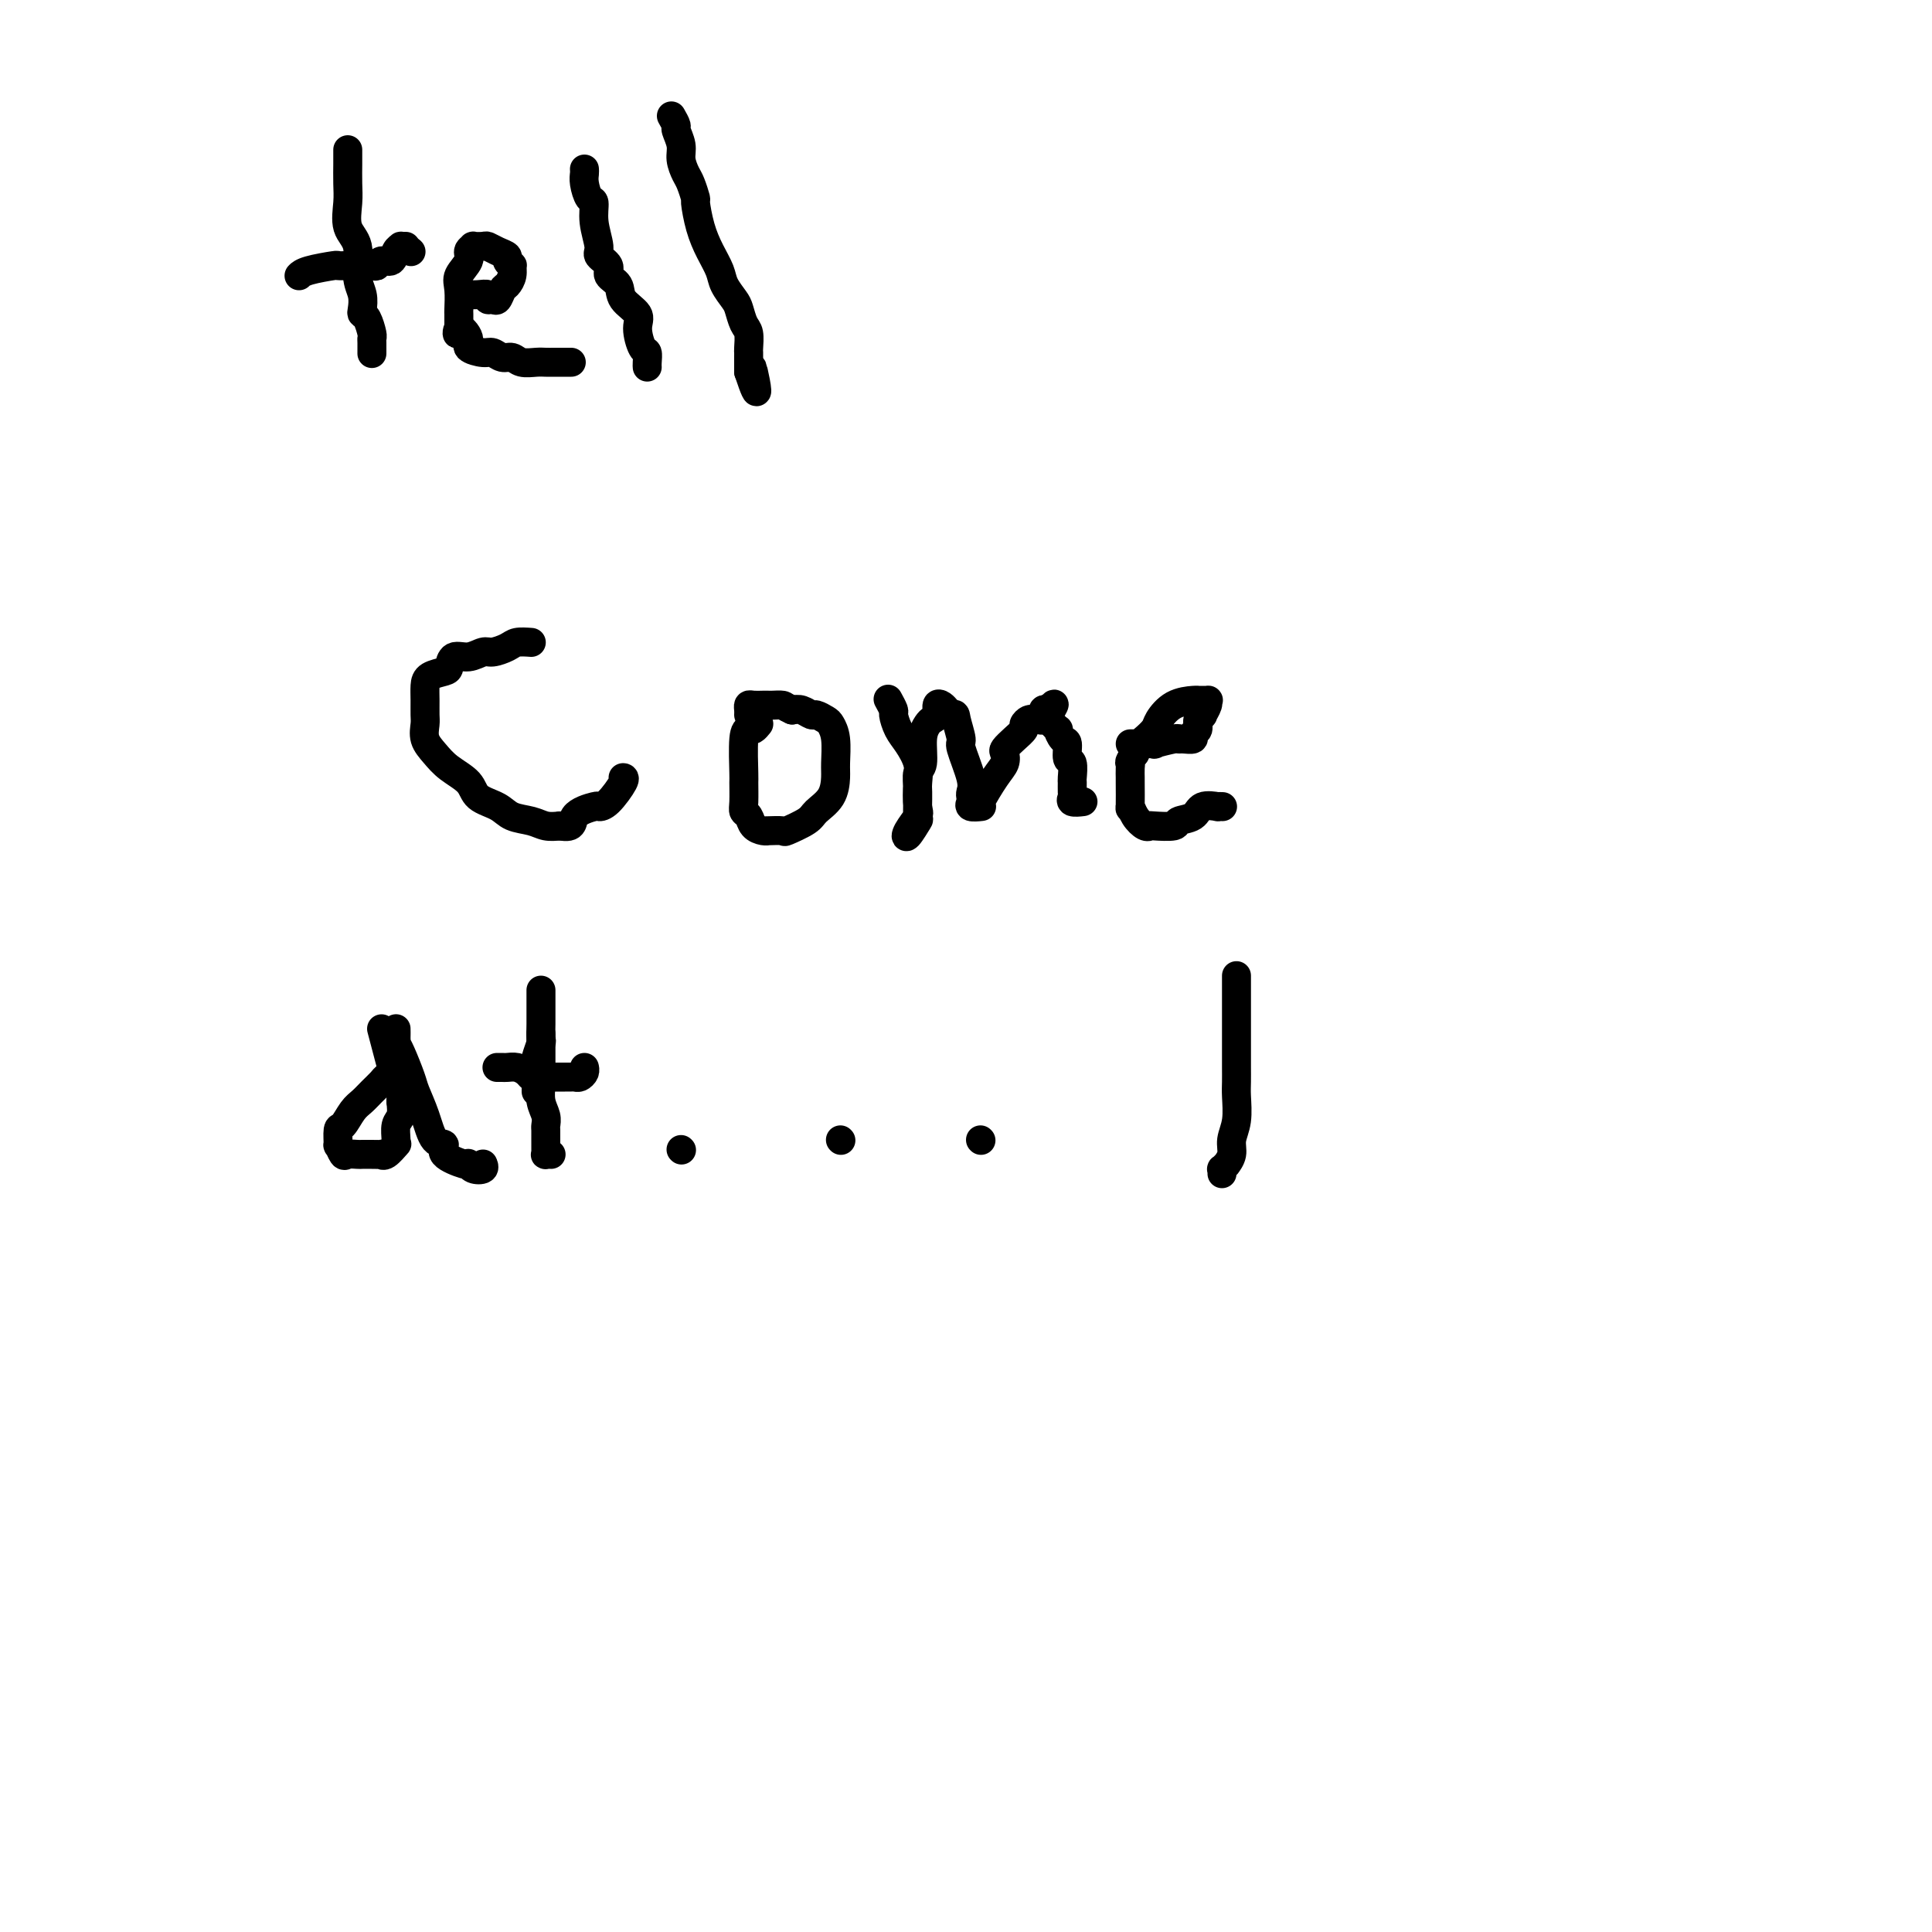 <svg viewBox='0 0 400 400' version='1.1' xmlns='http://www.w3.org/2000/svg' xmlns:xlink='http://www.w3.org/1999/xlink'><g fill='none' stroke='#000000' stroke-width='6' stroke-linecap='round' stroke-linejoin='round'><path d='M72,31c-0.001,0.830 -0.002,1.661 0,2c0.002,0.339 0.008,0.188 0,1c-0.008,0.812 -0.031,2.587 0,4c0.031,1.413 0.117,2.464 0,4c-0.117,1.536 -0.438,3.557 0,5c0.438,1.443 1.633,2.310 2,4c0.367,1.690 -0.095,4.205 0,6c0.095,1.795 0.747,2.870 1,4c0.253,1.130 0.106,2.317 0,3c-0.106,0.683 -0.172,0.864 0,1c0.172,0.136 0.582,0.226 1,1c0.418,0.774 0.844,2.232 1,3c0.156,0.768 0.042,0.845 0,1c-0.042,0.155 -0.011,0.388 0,1c0.011,0.612 0.003,1.603 0,2c-0.003,0.397 -0.002,0.198 0,0'/><path d='M62,57c-0.079,0.083 -0.159,0.166 0,0c0.159,-0.166 0.555,-0.580 2,-1c1.445,-0.420 3.939,-0.845 5,-1c1.061,-0.155 0.690,-0.040 1,0c0.310,0.040 1.300,0.007 2,0c0.700,-0.007 1.108,0.014 2,0c0.892,-0.014 2.266,-0.063 3,0c0.734,0.063 0.828,0.237 1,0c0.172,-0.237 0.423,-0.887 1,-1c0.577,-0.113 1.479,0.309 2,0c0.521,-0.309 0.662,-1.351 1,-2c0.338,-0.649 0.874,-0.906 1,-1c0.126,-0.094 -0.158,-0.025 0,0c0.158,0.025 0.760,0.007 1,0c0.240,-0.007 0.120,-0.004 0,0'/><path d='M85,52c0.000,0.000 0.100,0.100 0.1,0.1'/><path d='M97,61c0.044,0.002 0.088,0.005 0,0c-0.088,-0.005 -0.308,-0.016 0,0c0.308,0.016 1.143,0.059 2,0c0.857,-0.059 1.735,-0.219 2,0c0.265,0.219 -0.084,0.817 0,1c0.084,0.183 0.601,-0.047 1,0c0.399,0.047 0.681,0.373 1,0c0.319,-0.373 0.675,-1.444 1,-2c0.325,-0.556 0.619,-0.597 1,-1c0.381,-0.403 0.850,-1.169 1,-2c0.150,-0.831 -0.018,-1.728 0,-2c0.018,-0.272 0.222,0.081 0,0c-0.222,-0.081 -0.870,-0.596 -1,-1c-0.130,-0.404 0.259,-0.696 0,-1c-0.259,-0.304 -1.164,-0.618 -2,-1c-0.836,-0.382 -1.601,-0.832 -2,-1c-0.399,-0.168 -0.430,-0.054 -1,0c-0.570,0.054 -1.677,0.048 -2,0c-0.323,-0.048 0.138,-0.139 0,0c-0.138,0.139 -0.874,0.507 -1,1c-0.126,0.493 0.359,1.111 0,2c-0.359,0.889 -1.560,2.050 -2,3c-0.440,0.950 -0.118,1.688 0,3c0.118,1.312 0.032,3.200 0,4c-0.032,0.800 -0.009,0.514 0,1c0.009,0.486 0.005,1.743 0,3'/><path d='M95,68c-0.442,2.382 -0.547,0.336 0,0c0.547,-0.336 1.746,1.038 2,2c0.254,0.962 -0.437,1.511 0,2c0.437,0.489 2.003,0.920 3,1c0.997,0.080 1.426,-0.189 2,0c0.574,0.189 1.295,0.835 2,1c0.705,0.165 1.395,-0.152 2,0c0.605,0.152 1.126,0.773 2,1c0.874,0.227 2.101,0.061 3,0c0.899,-0.061 1.470,-0.016 2,0c0.530,0.016 1.018,0.004 2,0c0.982,-0.004 2.457,-0.001 3,0c0.543,0.001 0.155,0.000 0,0c-0.155,-0.000 -0.078,-0.000 0,0'/><path d='M121,35c0.022,0.285 0.043,0.570 0,1c-0.043,0.430 -0.151,1.004 0,2c0.151,0.996 0.560,2.413 1,3c0.440,0.587 0.911,0.345 1,1c0.089,0.655 -0.202,2.206 0,4c0.202,1.794 0.899,3.831 1,5c0.101,1.169 -0.393,1.471 0,2c0.393,0.529 1.672,1.286 2,2c0.328,0.714 -0.295,1.386 0,2c0.295,0.614 1.507,1.170 2,2c0.493,0.830 0.265,1.933 1,3c0.735,1.067 2.431,2.096 3,3c0.569,0.904 0.009,1.682 0,3c-0.009,1.318 0.534,3.176 1,4c0.466,0.824 0.857,0.613 1,1c0.143,0.387 0.039,1.374 0,2c-0.039,0.626 -0.011,0.893 0,1c0.011,0.107 0.006,0.053 0,0'/><path d='M139,24c0.455,0.805 0.910,1.609 1,2c0.090,0.391 -0.183,0.368 0,1c0.183,0.632 0.824,1.918 1,3c0.176,1.082 -0.111,1.960 0,3c0.111,1.040 0.620,2.241 1,3c0.380,0.759 0.629,1.077 1,2c0.371,0.923 0.863,2.453 1,3c0.137,0.547 -0.080,0.113 0,1c0.080,0.887 0.459,3.095 1,5c0.541,1.905 1.244,3.506 2,5c0.756,1.494 1.564,2.880 2,4c0.436,1.120 0.499,1.976 1,3c0.501,1.024 1.441,2.218 2,3c0.559,0.782 0.738,1.151 1,2c0.262,0.849 0.606,2.178 1,3c0.394,0.822 0.838,1.137 1,2c0.162,0.863 0.044,2.276 0,3c-0.044,0.724 -0.012,0.761 0,1c0.012,0.239 0.003,0.680 0,1c-0.003,0.320 -0.001,0.520 0,1c0.001,0.480 0.000,1.240 0,2'/><path d='M155,77c2.702,8.143 1.458,2.000 1,0c-0.458,-2.000 -0.131,0.143 0,1c0.131,0.857 0.065,0.429 0,0'/><path d='M110,133c-1.121,-0.080 -2.242,-0.161 -3,0c-0.758,0.161 -1.152,0.563 -2,1c-0.848,0.437 -2.150,0.908 -3,1c-0.850,0.092 -1.248,-0.197 -2,0c-0.752,0.197 -1.858,0.878 -3,1c-1.142,0.122 -2.320,-0.316 -3,0c-0.680,0.316 -0.862,1.386 -1,2c-0.138,0.614 -0.233,0.773 -1,1c-0.767,0.227 -2.205,0.521 -3,1c-0.795,0.479 -0.947,1.142 -1,2c-0.053,0.858 -0.009,1.909 0,3c0.009,1.091 -0.018,2.221 0,3c0.018,0.779 0.082,1.209 0,2c-0.082,0.791 -0.309,1.945 0,3c0.309,1.055 1.153,2.012 2,3c0.847,0.988 1.695,2.009 3,3c1.305,0.991 3.066,1.953 4,3c0.934,1.047 1.040,2.179 2,3c0.960,0.821 2.774,1.330 4,2c1.226,0.670 1.865,1.499 3,2c1.135,0.501 2.767,0.673 4,1c1.233,0.327 2.067,0.808 3,1c0.933,0.192 1.967,0.096 3,0'/><path d='M116,171c3.078,0.597 2.272,-0.912 3,-2c0.728,-1.088 2.990,-1.756 4,-2c1.010,-0.244 0.768,-0.065 1,0c0.232,0.065 0.939,0.018 2,-1c1.061,-1.018 2.478,-3.005 3,-4c0.522,-0.995 0.149,-0.999 0,-1c-0.149,-0.001 -0.075,-0.001 0,0'/><path d='M157,150c0.091,-0.115 0.182,-0.230 0,0c-0.182,0.230 -0.637,0.804 -1,1c-0.363,0.196 -0.633,0.013 -1,0c-0.367,-0.013 -0.831,0.143 -1,2c-0.169,1.857 -0.042,5.414 0,7c0.042,1.586 -0.001,1.202 0,2c0.001,0.798 0.045,2.778 0,4c-0.045,1.222 -0.179,1.686 0,2c0.179,0.314 0.672,0.476 1,1c0.328,0.524 0.492,1.408 1,2c0.508,0.592 1.362,0.892 2,1c0.638,0.108 1.060,0.023 1,0c-0.060,-0.023 -0.604,0.017 0,0c0.604,-0.017 2.354,-0.089 3,0c0.646,0.089 0.187,0.340 1,0c0.813,-0.340 2.897,-1.271 4,-2c1.103,-0.729 1.225,-1.255 2,-2c0.775,-0.745 2.205,-1.709 3,-3c0.795,-1.291 0.957,-2.909 1,-4c0.043,-1.091 -0.034,-1.655 0,-3c0.034,-1.345 0.179,-3.470 0,-5c-0.179,-1.530 -0.681,-2.466 -1,-3c-0.319,-0.534 -0.456,-0.665 -1,-1c-0.544,-0.335 -1.496,-0.873 -2,-1c-0.504,-0.127 -0.559,0.158 -1,0c-0.441,-0.158 -1.269,-0.759 -2,-1c-0.731,-0.241 -1.366,-0.120 -2,0'/><path d='M164,147c-1.583,-0.691 -1.541,-0.917 -2,-1c-0.459,-0.083 -1.419,-0.023 -2,0c-0.581,0.023 -0.783,0.009 -1,0c-0.217,-0.009 -0.451,-0.013 -1,0c-0.549,0.013 -1.415,0.042 -2,0c-0.585,-0.042 -0.889,-0.155 -1,0c-0.111,0.155 -0.030,0.578 0,1c0.030,0.422 0.008,0.844 0,1c-0.008,0.156 -0.002,0.044 0,0c0.002,-0.044 0.001,-0.022 0,0'/><path d='M184,145c-0.118,-0.216 -0.236,-0.432 0,0c0.236,0.432 0.827,1.511 1,2c0.173,0.489 -0.073,0.386 0,1c0.073,0.614 0.464,1.944 1,3c0.536,1.056 1.217,1.839 2,3c0.783,1.161 1.667,2.699 2,4c0.333,1.301 0.115,2.366 0,4c-0.115,1.634 -0.128,3.838 0,5c0.128,1.162 0.398,1.282 0,2c-0.398,0.718 -1.465,2.034 -2,3c-0.535,0.966 -0.537,1.583 0,1c0.537,-0.583 1.612,-2.366 2,-3c0.388,-0.634 0.089,-0.119 0,-1c-0.089,-0.881 0.032,-3.157 0,-5c-0.032,-1.843 -0.216,-3.254 0,-4c0.216,-0.746 0.832,-0.829 1,-2c0.168,-1.171 -0.114,-3.431 0,-5c0.114,-1.569 0.622,-2.445 1,-3c0.378,-0.555 0.626,-0.787 1,-1c0.374,-0.213 0.874,-0.408 1,-1c0.126,-0.592 -0.121,-1.581 0,-2c0.121,-0.419 0.609,-0.267 1,0c0.391,0.267 0.683,0.648 1,1c0.317,0.352 0.658,0.676 1,1'/><path d='M197,148c0.931,-0.316 0.757,-0.106 1,1c0.243,1.106 0.902,3.108 1,4c0.098,0.892 -0.366,0.672 0,2c0.366,1.328 1.560,4.202 2,6c0.440,1.798 0.125,2.520 0,3c-0.125,0.480 -0.061,0.717 0,1c0.061,0.283 0.119,0.612 0,1c-0.119,0.388 -0.415,0.834 0,1c0.415,0.166 1.540,0.053 2,0c0.460,-0.053 0.253,-0.046 0,0c-0.253,0.046 -0.553,0.129 0,-1c0.553,-1.129 1.957,-3.471 3,-5c1.043,-1.529 1.723,-2.245 2,-3c0.277,-0.755 0.150,-1.550 0,-2c-0.150,-0.450 -0.325,-0.555 0,-1c0.325,-0.445 1.148,-1.229 2,-2c0.852,-0.771 1.734,-1.527 2,-2c0.266,-0.473 -0.083,-0.661 0,-1c0.083,-0.339 0.596,-0.827 1,-1c0.404,-0.173 0.697,-0.031 1,0c0.303,0.031 0.616,-0.048 1,0c0.384,0.048 0.838,0.223 1,0c0.162,-0.223 0.033,-0.843 0,-1c-0.033,-0.157 0.030,0.150 0,0c-0.030,-0.150 -0.151,-0.757 0,-1c0.151,-0.243 0.576,-0.121 1,0'/><path d='M217,147c2.478,-2.849 0.672,0.029 0,1c-0.672,0.971 -0.209,0.034 0,0c0.209,-0.034 0.164,0.835 0,1c-0.164,0.165 -0.446,-0.376 0,0c0.446,0.376 1.621,1.667 2,2c0.379,0.333 -0.038,-0.292 0,0c0.038,0.292 0.532,1.501 1,2c0.468,0.499 0.910,0.290 1,1c0.090,0.710 -0.172,2.341 0,3c0.172,0.659 0.779,0.347 1,1c0.221,0.653 0.057,2.270 0,3c-0.057,0.730 -0.008,0.574 0,1c0.008,0.426 -0.025,1.435 0,2c0.025,0.565 0.110,0.688 0,1c-0.110,0.312 -0.414,0.815 0,1c0.414,0.185 1.547,0.053 2,0c0.453,-0.053 0.227,-0.026 0,0'/><path d='M234,154c2.227,-0.030 4.455,-0.061 5,0c0.545,0.061 -0.592,0.213 0,0c0.592,-0.213 2.914,-0.792 4,-1c1.086,-0.208 0.936,-0.044 1,0c0.064,0.044 0.342,-0.033 1,0c0.658,0.033 1.697,0.176 2,0c0.303,-0.176 -0.130,-0.672 0,-1c0.130,-0.328 0.823,-0.487 1,-1c0.177,-0.513 -0.163,-1.381 0,-2c0.163,-0.619 0.830,-0.989 1,-1c0.170,-0.011 -0.158,0.337 0,0c0.158,-0.337 0.803,-1.358 1,-2c0.197,-0.642 -0.053,-0.904 0,-1c0.053,-0.096 0.408,-0.024 0,0c-0.408,0.024 -1.581,0.002 -2,0c-0.419,-0.002 -0.086,0.015 0,0c0.086,-0.015 -0.075,-0.064 -1,0c-0.925,0.064 -2.615,0.240 -4,1c-1.385,0.760 -2.465,2.104 -3,3c-0.535,0.896 -0.525,1.343 -1,2c-0.475,0.657 -1.436,1.523 -2,2c-0.564,0.477 -0.733,0.565 -1,1c-0.267,0.435 -0.634,1.218 -1,2'/><path d='M235,156c-1.464,1.973 -1.124,1.907 -1,2c0.124,0.093 0.033,0.345 0,1c-0.033,0.655 -0.007,1.712 0,2c0.007,0.288 -0.006,-0.192 0,1c0.006,1.192 0.030,4.057 0,5c-0.030,0.943 -0.113,-0.035 0,0c0.113,0.035 0.423,1.082 1,2c0.577,0.918 1.420,1.707 2,2c0.580,0.293 0.898,0.091 1,0c0.102,-0.091 -0.010,-0.070 1,0c1.010,0.070 3.144,0.191 4,0c0.856,-0.191 0.435,-0.692 1,-1c0.565,-0.308 2.117,-0.422 3,-1c0.883,-0.578 1.098,-1.619 2,-2c0.902,-0.381 2.490,-0.102 3,0c0.510,0.102 -0.059,0.027 0,0c0.059,-0.027 0.747,-0.007 1,0c0.253,0.007 0.072,0.002 0,0c-0.072,-0.002 -0.036,-0.001 0,0'/><path d='M79,213c1.244,4.764 2.489,9.527 3,11c0.511,1.473 0.289,-0.346 0,-1c-0.289,-0.654 -0.644,-0.145 -1,0c-0.356,0.145 -0.714,-0.076 -1,0c-0.286,0.076 -0.500,0.448 -1,1c-0.500,0.552 -1.287,1.283 -2,2c-0.713,0.717 -1.354,1.419 -2,2c-0.646,0.581 -1.298,1.040 -2,2c-0.702,0.960 -1.453,2.423 -2,3c-0.547,0.577 -0.891,0.270 -1,1c-0.109,0.730 0.016,2.497 0,3c-0.016,0.503 -0.174,-0.257 0,0c0.174,0.257 0.679,1.533 1,2c0.321,0.467 0.458,0.125 1,0c0.542,-0.125 1.490,-0.034 2,0c0.510,0.034 0.583,0.011 1,0c0.417,-0.011 1.177,-0.011 2,0c0.823,0.011 1.709,0.031 2,0c0.291,-0.031 -0.013,-0.115 0,0c0.013,0.115 0.342,0.427 1,0c0.658,-0.427 1.644,-1.594 2,-2c0.356,-0.406 0.082,-0.051 0,0c-0.082,0.051 0.030,-0.203 0,-1c-0.030,-0.797 -0.200,-2.138 0,-3c0.200,-0.862 0.772,-1.246 1,-2c0.228,-0.754 0.114,-1.877 0,-3'/><path d='M83,228c0.154,-2.264 0.037,-3.422 0,-4c-0.037,-0.578 0.004,-0.574 0,-1c-0.004,-0.426 -0.054,-1.281 0,-2c0.054,-0.719 0.211,-1.302 0,-2c-0.211,-0.698 -0.788,-1.510 -1,-2c-0.212,-0.490 -0.057,-0.659 0,-1c0.057,-0.341 0.015,-0.855 0,-1c-0.015,-0.145 -0.005,0.080 0,0c0.005,-0.080 0.003,-0.463 0,-1c-0.003,-0.537 -0.008,-1.227 0,-1c0.008,0.227 0.029,1.371 0,2c-0.029,0.629 -0.107,0.743 0,1c0.107,0.257 0.398,0.658 1,2c0.602,1.342 1.515,3.626 2,5c0.485,1.374 0.543,1.838 1,3c0.457,1.162 1.313,3.023 2,5c0.687,1.977 1.203,4.071 2,5c0.797,0.929 1.873,0.693 2,1c0.127,0.307 -0.696,1.158 0,2c0.696,0.842 2.912,1.677 4,2c1.088,0.323 1.048,0.135 1,0c-0.048,-0.135 -0.104,-0.219 0,0c0.104,0.219 0.368,0.739 1,1c0.632,0.261 1.632,0.263 2,0c0.368,-0.263 0.105,-0.789 0,-1c-0.105,-0.211 -0.053,-0.105 0,0'/><path d='M112,214c0.000,0.436 0.000,0.872 0,1c-0.000,0.128 -0.000,-0.052 0,0c0.000,0.052 0.000,0.337 0,1c-0.000,0.663 -0.001,1.703 0,2c0.001,0.297 0.004,-0.149 0,1c-0.004,1.149 -0.015,3.895 0,5c0.015,1.105 0.057,0.571 0,1c-0.057,0.429 -0.211,1.820 0,3c0.211,1.180 0.789,2.148 1,3c0.211,0.852 0.057,1.586 0,2c-0.057,0.414 -0.015,0.506 0,1c0.015,0.494 0.004,1.390 0,2c-0.004,0.610 -0.002,0.934 0,1c0.002,0.066 0.004,-0.126 0,0c-0.004,0.126 -0.015,0.570 0,1c0.015,0.430 0.057,0.847 0,1c-0.057,0.153 -0.211,0.041 0,0c0.211,-0.041 0.788,-0.011 1,0c0.212,0.011 0.061,0.003 0,0c-0.061,-0.003 -0.030,-0.002 0,0'/><path d='M103,221c-0.095,0.002 -0.191,0.003 0,0c0.191,-0.003 0.667,-0.011 1,0c0.333,0.011 0.522,0.041 1,0c0.478,-0.041 1.245,-0.155 2,0c0.755,0.155 1.496,0.577 2,1c0.504,0.423 0.769,0.845 1,1c0.231,0.155 0.429,0.041 1,0c0.571,-0.041 1.515,-0.011 2,0c0.485,0.011 0.511,0.003 1,0c0.489,-0.003 1.440,0.000 2,0c0.560,-0.000 0.728,-0.003 1,0c0.272,0.003 0.647,0.011 1,0c0.353,-0.011 0.683,-0.042 1,0c0.317,0.042 0.621,0.155 1,0c0.379,-0.155 0.833,-0.580 1,-1c0.167,-0.420 0.048,-0.834 0,-1c-0.048,-0.166 -0.024,-0.083 0,0'/><path d='M112,205c0.000,0.365 0.000,0.729 0,1c-0.000,0.271 -0.000,0.448 0,1c0.000,0.552 0.001,1.480 0,2c-0.001,0.520 -0.004,0.633 0,1c0.004,0.367 0.015,0.987 0,2c-0.015,1.013 -0.057,2.417 0,3c0.057,0.583 0.211,0.345 0,1c-0.211,0.655 -0.789,2.204 -1,3c-0.211,0.796 -0.057,0.839 0,1c0.057,0.161 0.015,0.438 0,1c-0.015,0.562 -0.004,1.408 0,2c0.004,0.592 0.001,0.929 0,1c-0.001,0.071 -0.000,-0.125 0,0c0.000,0.125 0.000,0.569 0,1c-0.000,0.431 -0.000,0.847 0,1c0.000,0.153 0.000,0.044 0,0c-0.000,-0.044 -0.000,-0.022 0,0'/><path d='M141,238c0.000,0.000 0.100,0.100 0.1,0.1'/><path d='M174,236c0.000,0.000 0.100,0.100 0.1,0.1'/><path d='M203,236c0.000,0.000 0.100,0.100 0.1,0.1'/><path d='M256,202c0.000,0.243 0.000,0.486 0,1c-0.000,0.514 -0.000,1.298 0,2c0.000,0.702 0.000,1.322 0,2c-0.000,0.678 -0.000,1.412 0,3c0.000,1.588 0.000,4.028 0,5c-0.000,0.972 -0.000,0.474 0,1c0.000,0.526 0.001,2.076 0,3c-0.001,0.924 -0.004,1.223 0,2c0.004,0.777 0.016,2.032 0,3c-0.016,0.968 -0.061,1.651 0,3c0.061,1.349 0.228,3.366 0,5c-0.228,1.634 -0.849,2.887 -1,4c-0.151,1.113 0.170,2.087 0,3c-0.170,0.913 -0.830,1.765 -1,2c-0.170,0.235 0.151,-0.147 0,0c-0.151,0.147 -0.772,0.823 -1,1c-0.228,0.177 -0.061,-0.145 0,0c0.061,0.145 0.018,0.756 0,1c-0.018,0.244 -0.009,0.122 0,0'/></g>
</svg>